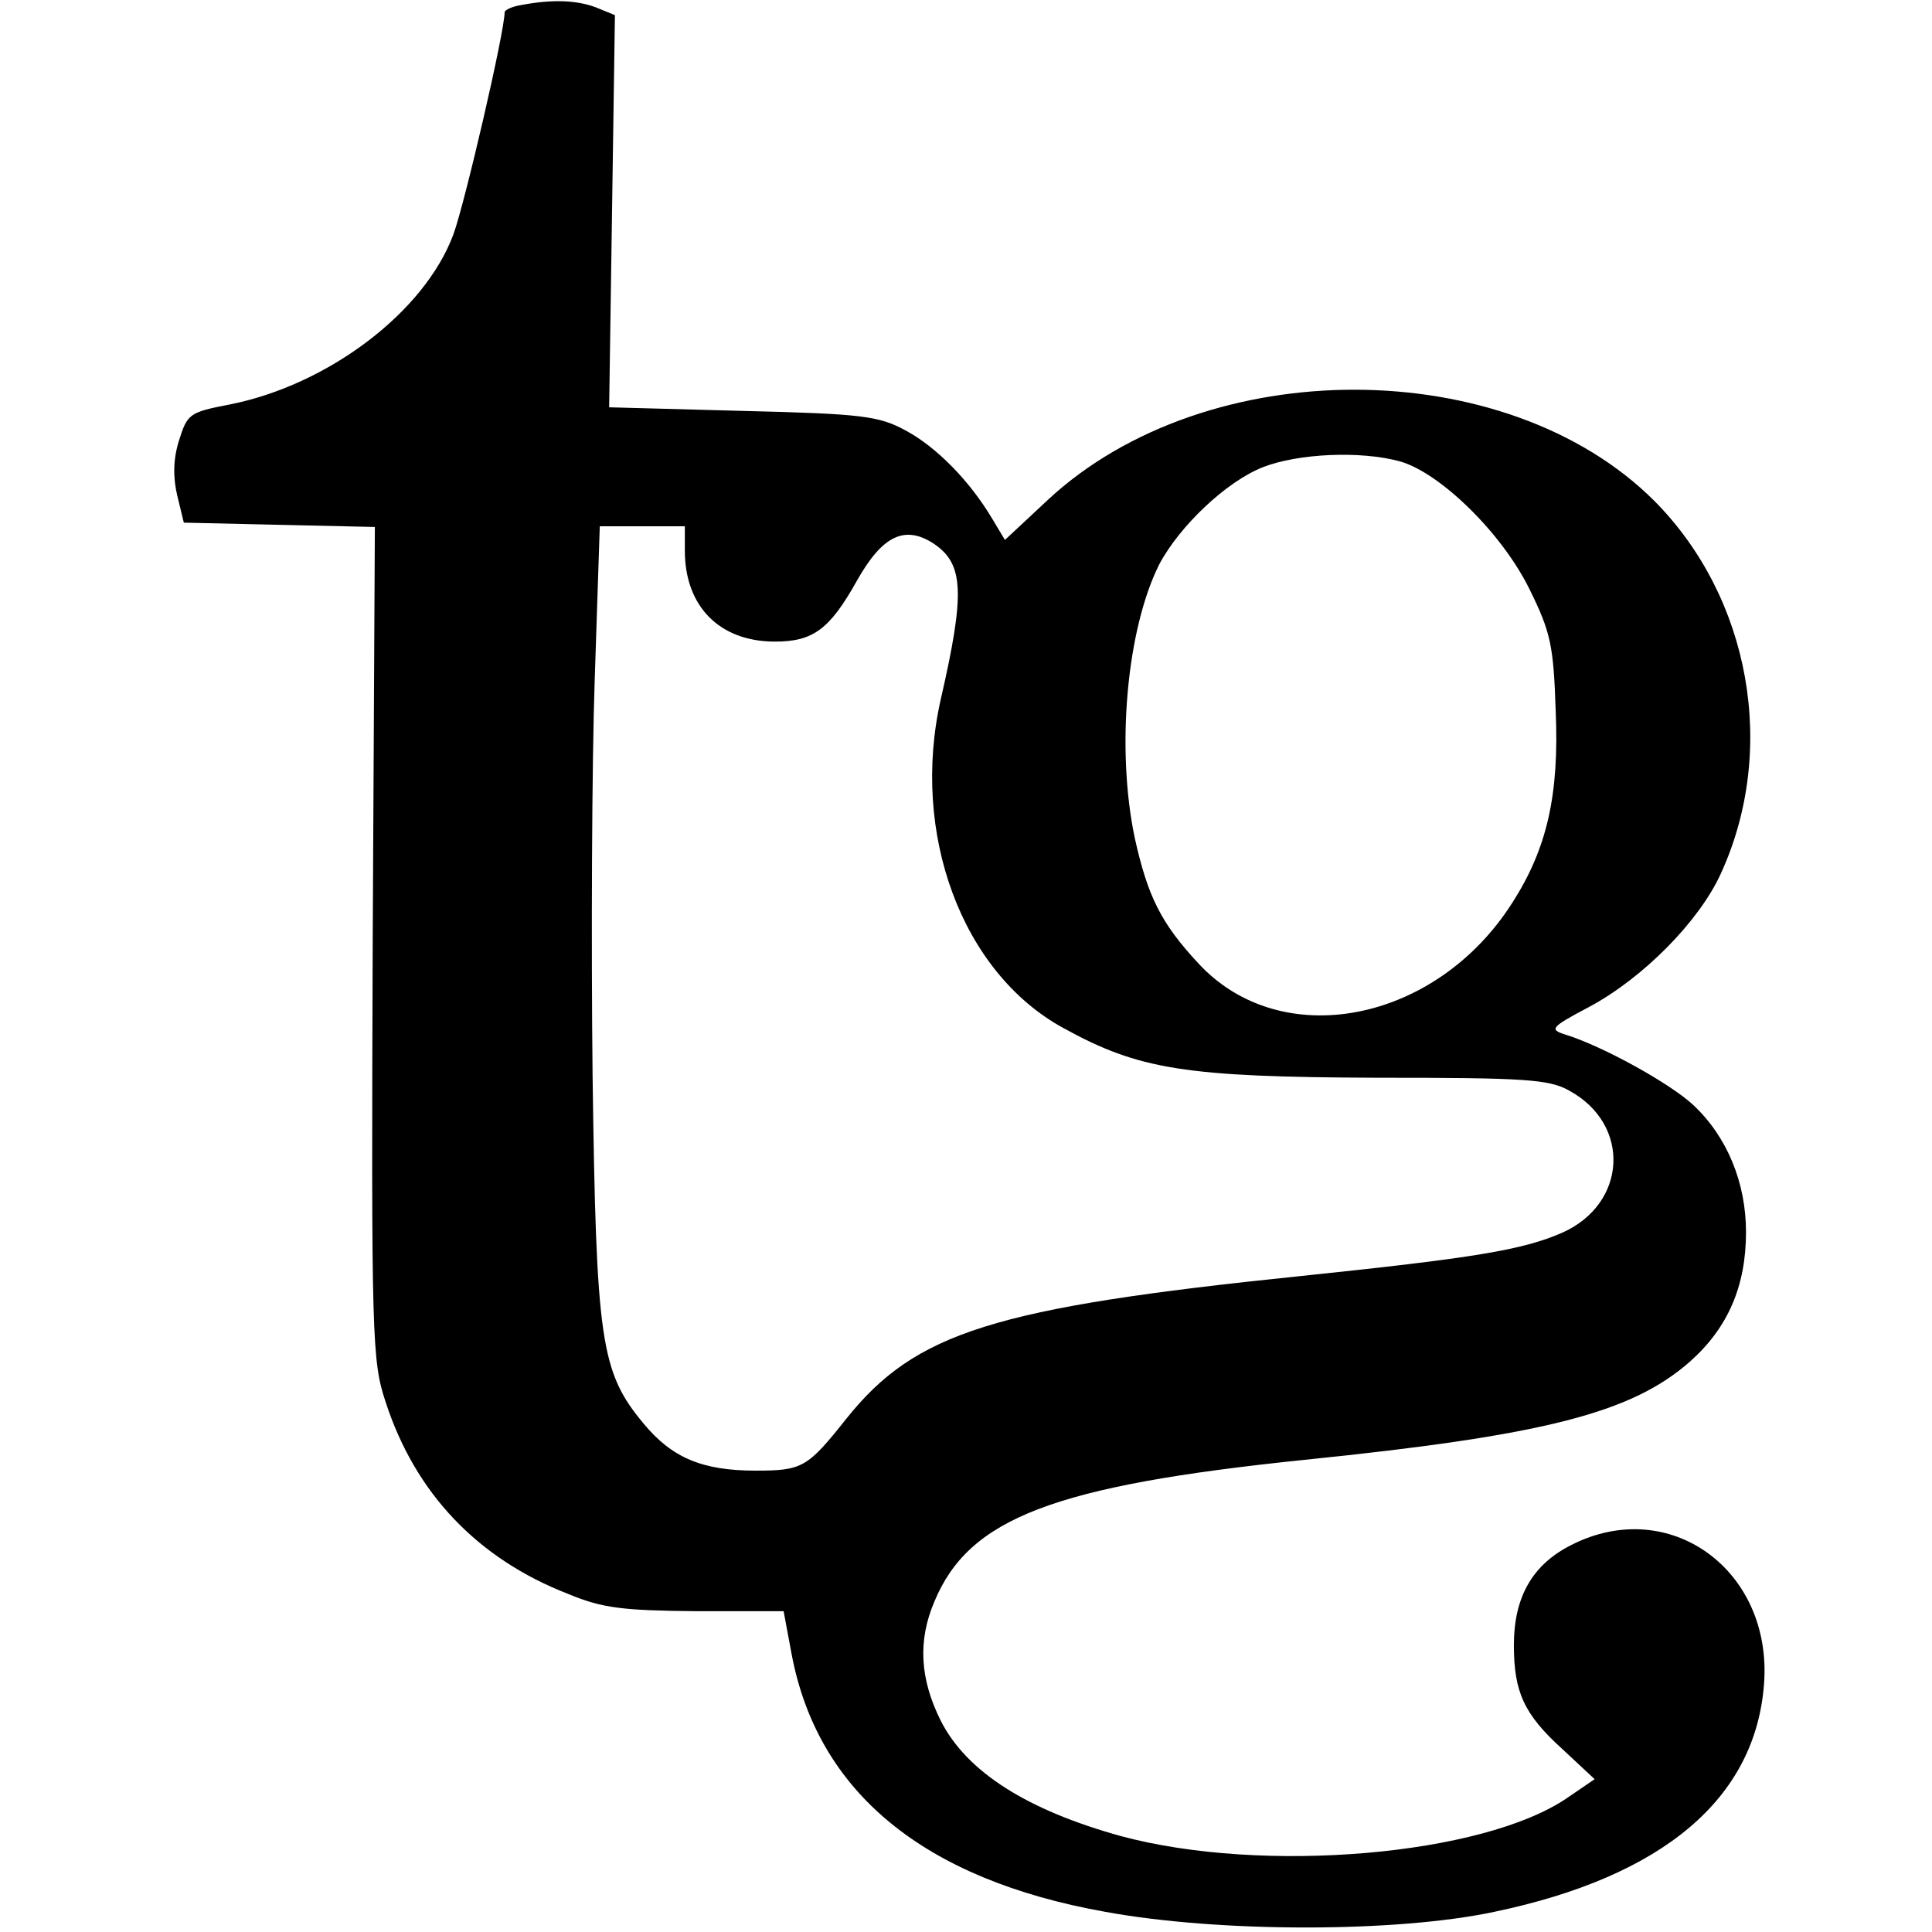 <?xml version="1.0" standalone="no"?>
<!DOCTYPE svg PUBLIC "-//W3C//DTD SVG 20010904//EN"
 "http://www.w3.org/TR/2001/REC-SVG-20010904/DTD/svg10.dtd">
<svg version="1.0" xmlns="http://www.w3.org/2000/svg"
 width="268pt" height="268pt" viewBox="0 0 268 268"
 preserveAspectRatio="xMidYMid meet">
<g transform="translate(0,268) scale(0.1,-0.1)"
fill="#000000" stroke="none">
<path d="M723 2673 c-13 -2 -23 -7 -23 -10 0 -27 -55 -264 -71 -308 -40 -108
-174 -209 -310 -236 -57 -11 -59 -13 -71 -51 -8 -26 -8 -51 -2 -76 l9 -37 132
-3 133 -3 -3 -577 c-2 -550 -1 -580 18 -637 41 -126 127 -217 253 -266 48 -20
76 -23 178 -24 l121 0 11 -59 c36 -192 183 -313 435 -358 158 -29 404 -29 540
0 234 49 362 157 374 316 12 158 -131 262 -267 193 -54 -27 -80 -72 -80 -139
0 -65 14 -96 67 -144 l45 -42 -38 -26 c-117 -80 -422 -106 -619 -53 -130 36
-214 89 -250 160 -29 58 -32 111 -9 165 48 116 165 161 514 197 333 34 453 65
534 136 53 47 78 105 78 180 0 68 -26 132 -73 176 -32 30 -126 82 -178 98 -22
7 -20 10 33 38 75 40 153 119 183 185 79 172 41 383 -92 517 -205 205 -621
206 -841 2 l-60 -56 -18 30 c-31 52 -77 99 -120 122 -37 20 -60 23 -226 27
l-185 5 4 272 4 272 -27 11 c-27 10 -61 11 -103 3z m1219 -633 c56 -16 142
-100 180 -178 29 -59 33 -77 36 -168 5 -117 -12 -191 -60 -266 -106 -167 -321
-209 -436 -84 -52 56 -70 93 -88 174 -26 125 -11 289 34 379 28 53 93 115 144
135 49 19 135 23 190 8z m-992 -124 c0 -77 48 -126 125 -126 53 0 76 17 114
85 35 62 66 77 106 51 42 -28 44 -68 10 -216 -42 -186 29 -379 170 -456 105
-58 170 -68 435 -69 205 0 239 -2 267 -18 86 -47 80 -157 -10 -197 -55 -24
-122 -35 -362 -60 -427 -44 -535 -78 -631 -198 -54 -68 -61 -72 -126 -72 -74
0 -116 18 -155 65 -60 72 -66 114 -71 485 -2 184 -1 431 3 548 l7 212 59 0 59
0 0 -34z"/>
</g>
</svg>
